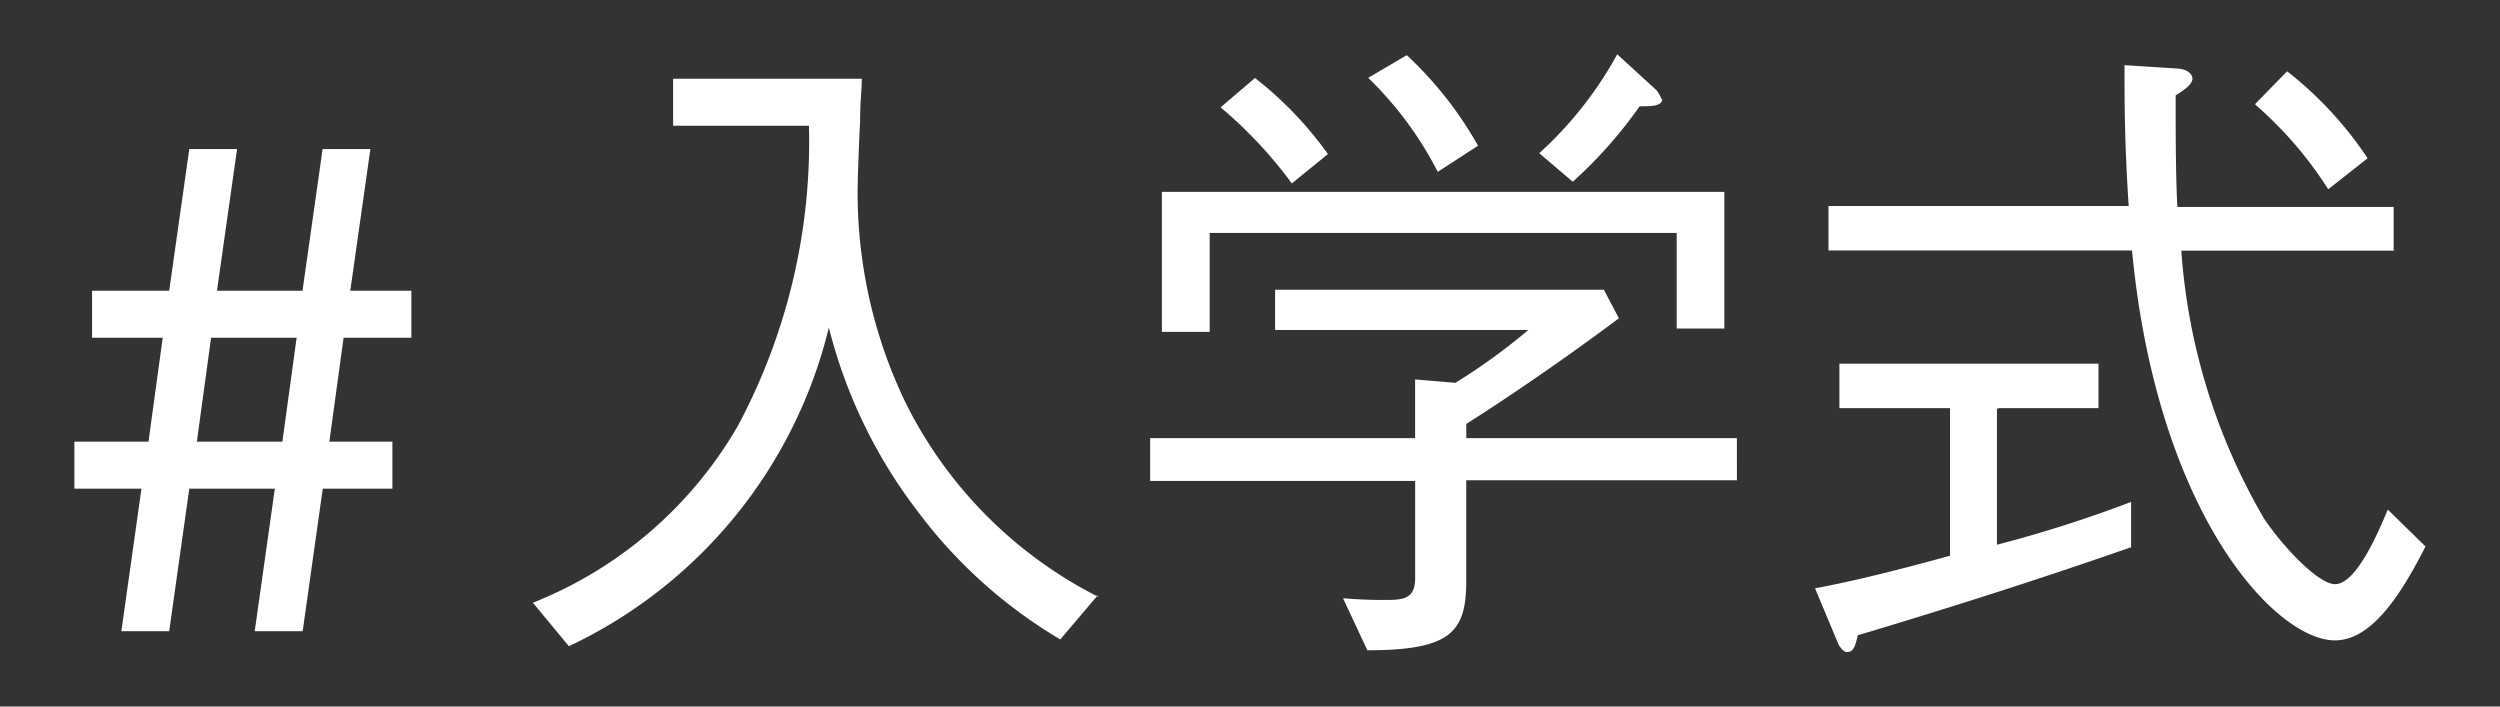<svg xmlns="http://www.w3.org/2000/svg" xmlns:xlink="http://www.w3.org/1999/xlink" width="46" height="13" viewBox="0 0 46 13">
  <rect x="0" y="0" width="46" height="13" fill="#333333" stroke="none"/>
  <defs>
    <clipPath id="clip-path">
      <rect id="長方形_279" data-name="長方形 279" width="46" height="13" transform="translate(134.261 707.531)" fill="#fff"/>
    </clipPath>
  </defs>
  <g id="tag-admission02" transform="translate(-134.261 -707.531)" clip-path="url(#clip-path)">
    <path id="パス_365" data-name="パス 365" d="M50.807,23.848h1.836V23.03H47.876v.818h2.036v2.715c-.833.231-1.743.463-2.484.6l.432,1.034s.077.139.154.139c.123,0,.154-.108.2-.309,1.342-.4,3.132-.957,5.029-1.62v-.833a23.7,23.7,0,0,1-2.468.787v-2.5Zm4.721-5.585a7.043,7.043,0,0,1,1.342,1.558l.725-.571a6.8,6.8,0,0,0-1.481-1.6l-.586.6Zm2.546,2.7v-.818h-3.98c-.031-.633-.031-1.373-.031-2.052.093-.062.309-.185.309-.309,0-.062-.062-.17-.278-.185l-.972-.062c0,.694,0,1.419.077,2.592H47.675v.818H53.26c.463,4.844,2.638,7.174,3.734,7.174.679,0,1.219-.849,1.666-1.728l-.694-.679c-.216.525-.6,1.373-.972,1.373-.293,0-.926-.648-1.3-1.2a11.336,11.336,0,0,1-1.527-4.937h3.919Zm-19.609-1.79a6.741,6.741,0,0,0-1.342-1.4l-.633.54a8.088,8.088,0,0,1,1.311,1.4Zm2.762-.154a6.912,6.912,0,0,0-1.311-1.666l-.71.417A6.6,6.6,0,0,1,40.486,19.5Zm3.379-.849a.624.624,0,0,0-.093-.17l-.725-.663a6.975,6.975,0,0,1-1.435,1.82l.617.525A8.231,8.231,0,0,0,44.2,18.294c.216,0,.417,0,.417-.139m1.373,7.035V24.4H41.011v-.262c.463-.293,1.527-.987,2.808-1.944l-.278-.525H37.493v.741h4.659a11.077,11.077,0,0,1-1.342.972l-.741-.062V24.4H35.194v.787H40.07v1.79c0,.4-.247.4-.571.4-.139,0-.37,0-.756-.031l.447.957c1.543,0,1.82-.339,1.82-1.281V25.175h4.983Zm-.231-2.808V19.868H35.41v2.576h.879v-1.82h8.593v1.759h.879ZM34.238,27.319a7.981,7.981,0,0,1-3.548-3.579,8.9,8.9,0,0,1-.879-3.888c0-.185.031-1.065.046-1.265,0-.417.031-.571.031-.8H26.416v.864h2.5A11.1,11.1,0,0,1,27.6,24.188a7.588,7.588,0,0,1-3.764,3.24l.663.8a8.769,8.769,0,0,0,4.783-5.863,9.265,9.265,0,0,0,1.62,3.363,9.012,9.012,0,0,0,2.638,2.376l.694-.818ZM19.489,22.552l-.262,1.913H17.653l.262-1.913h1.574Zm-3.224,5.4h.879l.37-2.623h1.574l-.37,2.623H19.6l.37-2.623h1.281v-.864H20.091l.262-1.913H21.6v-.864H20.476l.37-2.607h-.879l-.37,2.607H18.023l.37-2.607h-.879l-.37,2.607H15.725v.864h1.3l-.262,1.913H15.4v.864h1.234l-.37,2.623Z" transform="translate(120.23 691.193)" fill="#fff"/>
  </g>
</svg>
